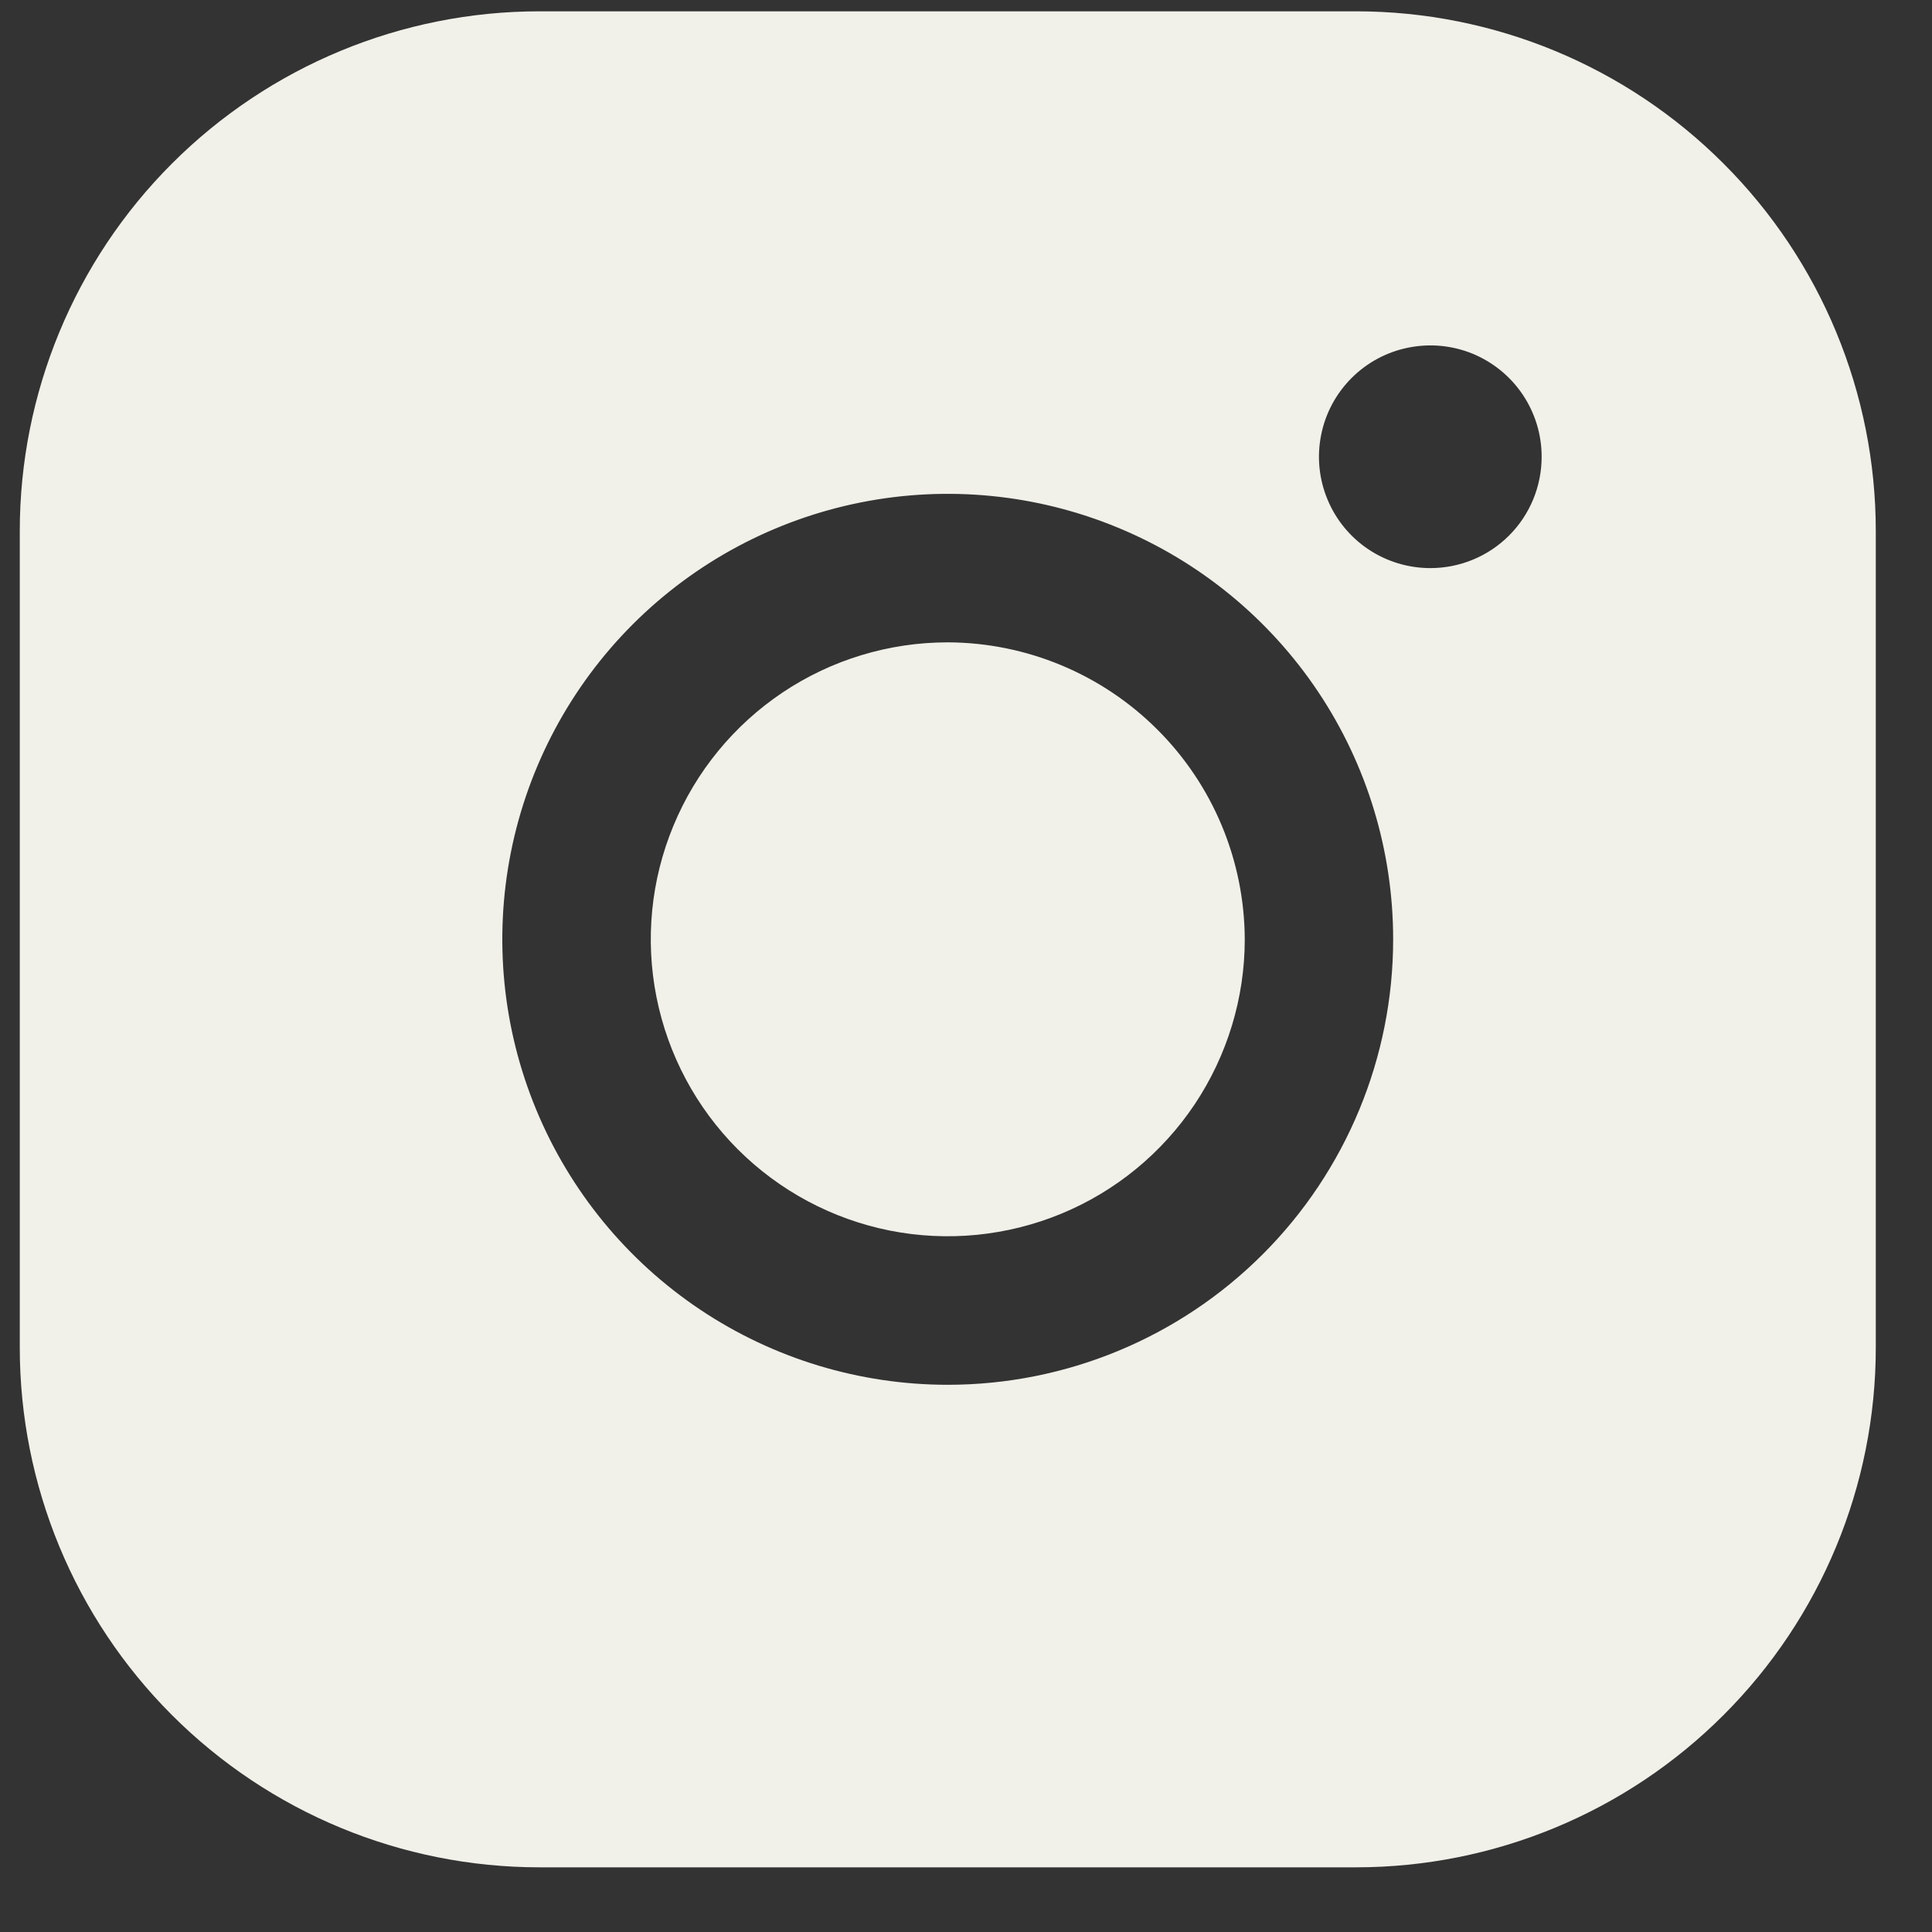 <svg width="21" height="21" viewBox="0 0 21 21" fill="none" xmlns="http://www.w3.org/2000/svg">
<rect x="0" y="0" width="21" height="21" fill="#333333" stroke="none"/>
<path d="M13.53 10.21C13.53 10.848 13.34 11.472 12.986 12.003C12.631 12.534 12.127 12.948 11.537 13.192C10.947 13.436 10.298 13.5 9.672 13.376C9.046 13.251 8.471 12.944 8.019 12.492C7.568 12.041 7.261 11.466 7.136 10.84C7.011 10.213 7.075 9.565 7.32 8.975C7.564 8.385 7.978 7.881 8.508 7.526C9.039 7.171 9.663 6.982 10.302 6.982C11.157 6.985 11.976 7.326 12.581 7.931C13.186 8.535 13.527 9.355 13.53 10.21ZM20.389 5.772V14.648C20.389 16.146 19.794 17.583 18.734 18.642C17.675 19.702 16.238 20.297 14.74 20.297H5.864C4.365 20.297 2.929 19.702 1.869 18.642C0.81 17.583 0.215 16.146 0.215 14.648V5.772C0.215 4.274 0.81 2.837 1.869 1.778C2.929 0.718 4.365 0.123 5.864 0.123H14.74C16.238 0.123 17.675 0.718 18.734 1.778C19.794 2.837 20.389 4.274 20.389 5.772ZM15.143 10.21C15.143 9.252 14.86 8.316 14.328 7.52C13.796 6.724 13.039 6.103 12.155 5.737C11.27 5.37 10.296 5.274 9.357 5.461C8.418 5.648 7.555 6.109 6.878 6.786C6.201 7.463 5.74 8.326 5.553 9.265C5.366 10.205 5.462 11.178 5.829 12.063C6.195 12.947 6.816 13.704 7.612 14.236C8.408 14.768 9.344 15.052 10.302 15.052C11.586 15.052 12.817 14.542 13.725 13.634C14.633 12.726 15.143 11.494 15.143 10.21ZM16.757 4.965C16.757 4.725 16.686 4.491 16.553 4.292C16.42 4.093 16.231 3.938 16.01 3.846C15.789 3.755 15.546 3.731 15.311 3.778C15.076 3.824 14.86 3.94 14.691 4.109C14.522 4.278 14.406 4.494 14.36 4.729C14.313 4.963 14.337 5.207 14.429 5.428C14.52 5.649 14.675 5.838 14.874 5.971C15.073 6.104 15.308 6.175 15.547 6.175C15.868 6.175 16.176 6.048 16.403 5.821C16.63 5.594 16.757 5.286 16.757 4.965Z" fill="#F1F0E9"/>
</svg>
